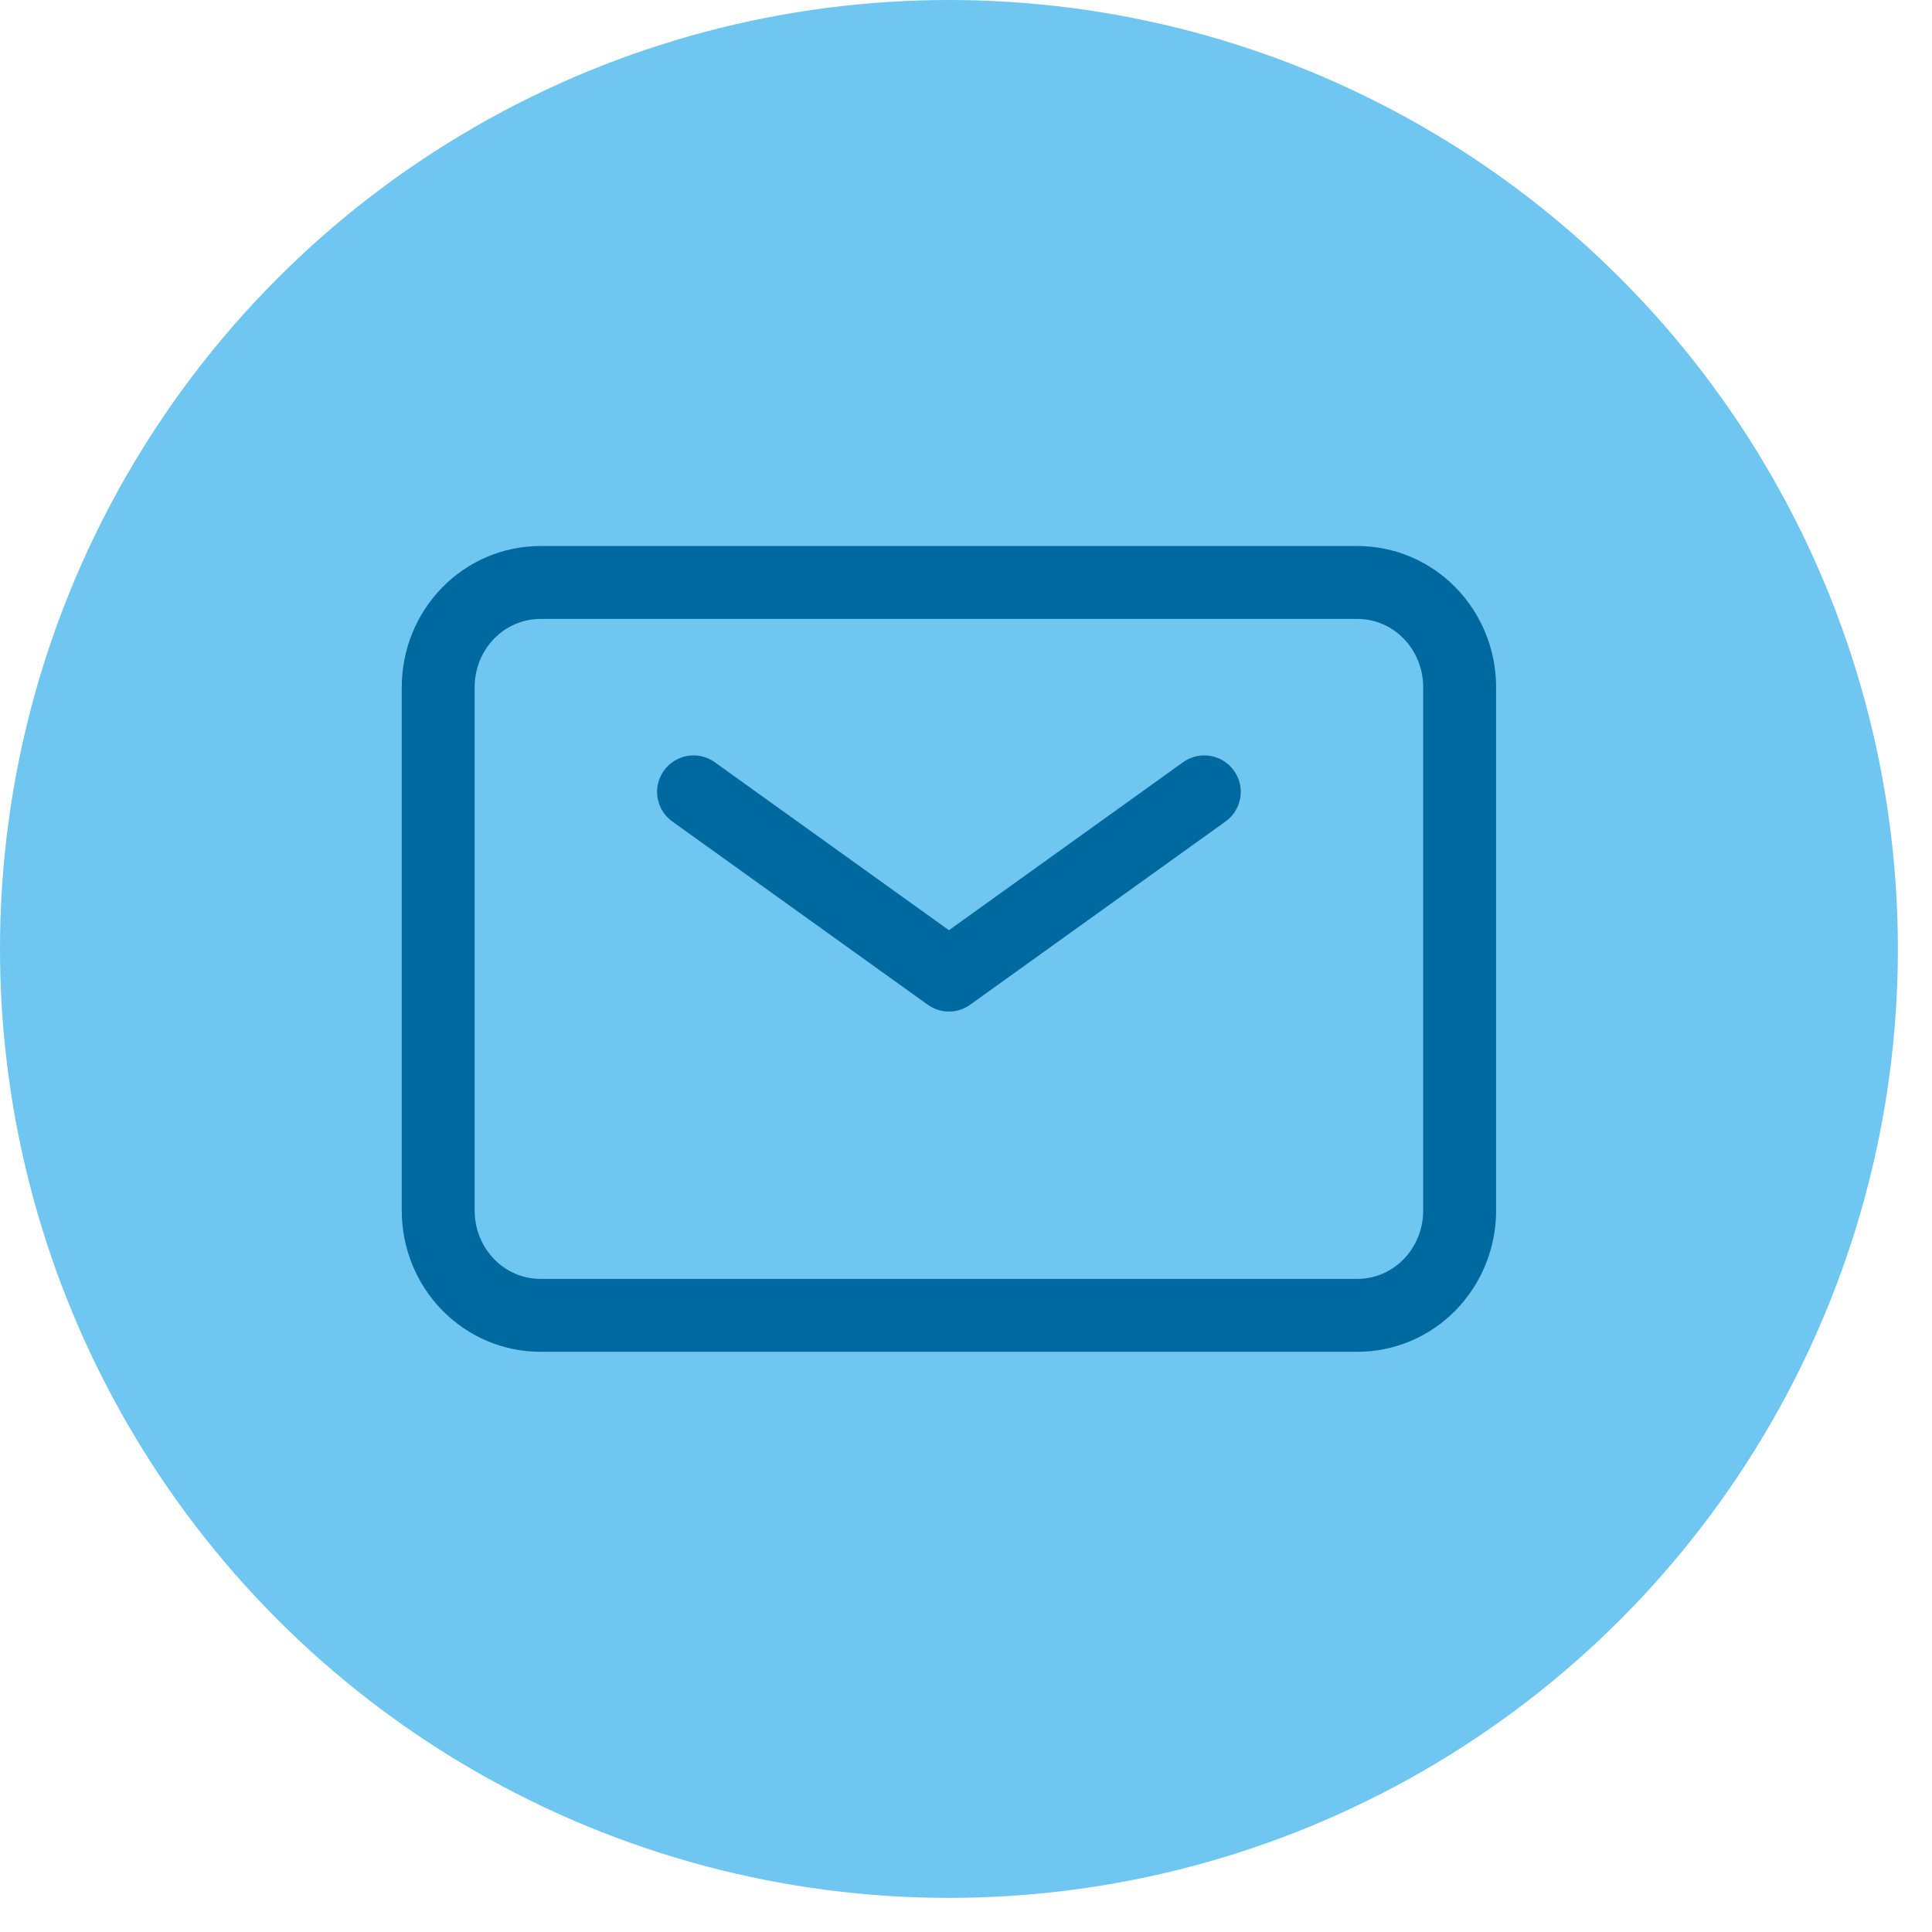 <svg width="53" height="53" viewBox="0 0 53 53" fill="none" xmlns="http://www.w3.org/2000/svg">
<circle cx="26.032" cy="26.032" r="26.032" fill="#6FC6F0"/>
<path d="M19.026 21.723L26.032 26.749L33.037 21.723" stroke="#006AA0" stroke-width="2" stroke-linecap="round" stroke-linejoin="round"/>
<path d="M12.021 33.211V18.851C12.021 18.089 12.316 17.358 12.842 16.82C13.367 16.281 14.08 15.979 14.823 15.979H37.24C37.983 15.979 38.696 16.281 39.221 16.82C39.746 17.358 40.042 18.089 40.042 18.851V33.211C40.042 33.973 39.746 34.703 39.221 35.242C38.696 35.781 37.983 36.083 37.24 36.083H14.823C14.08 36.083 13.367 35.781 12.842 35.242C12.316 34.703 12.021 33.973 12.021 33.211Z" stroke="#006AA0" stroke-width="2"/>
</svg>
